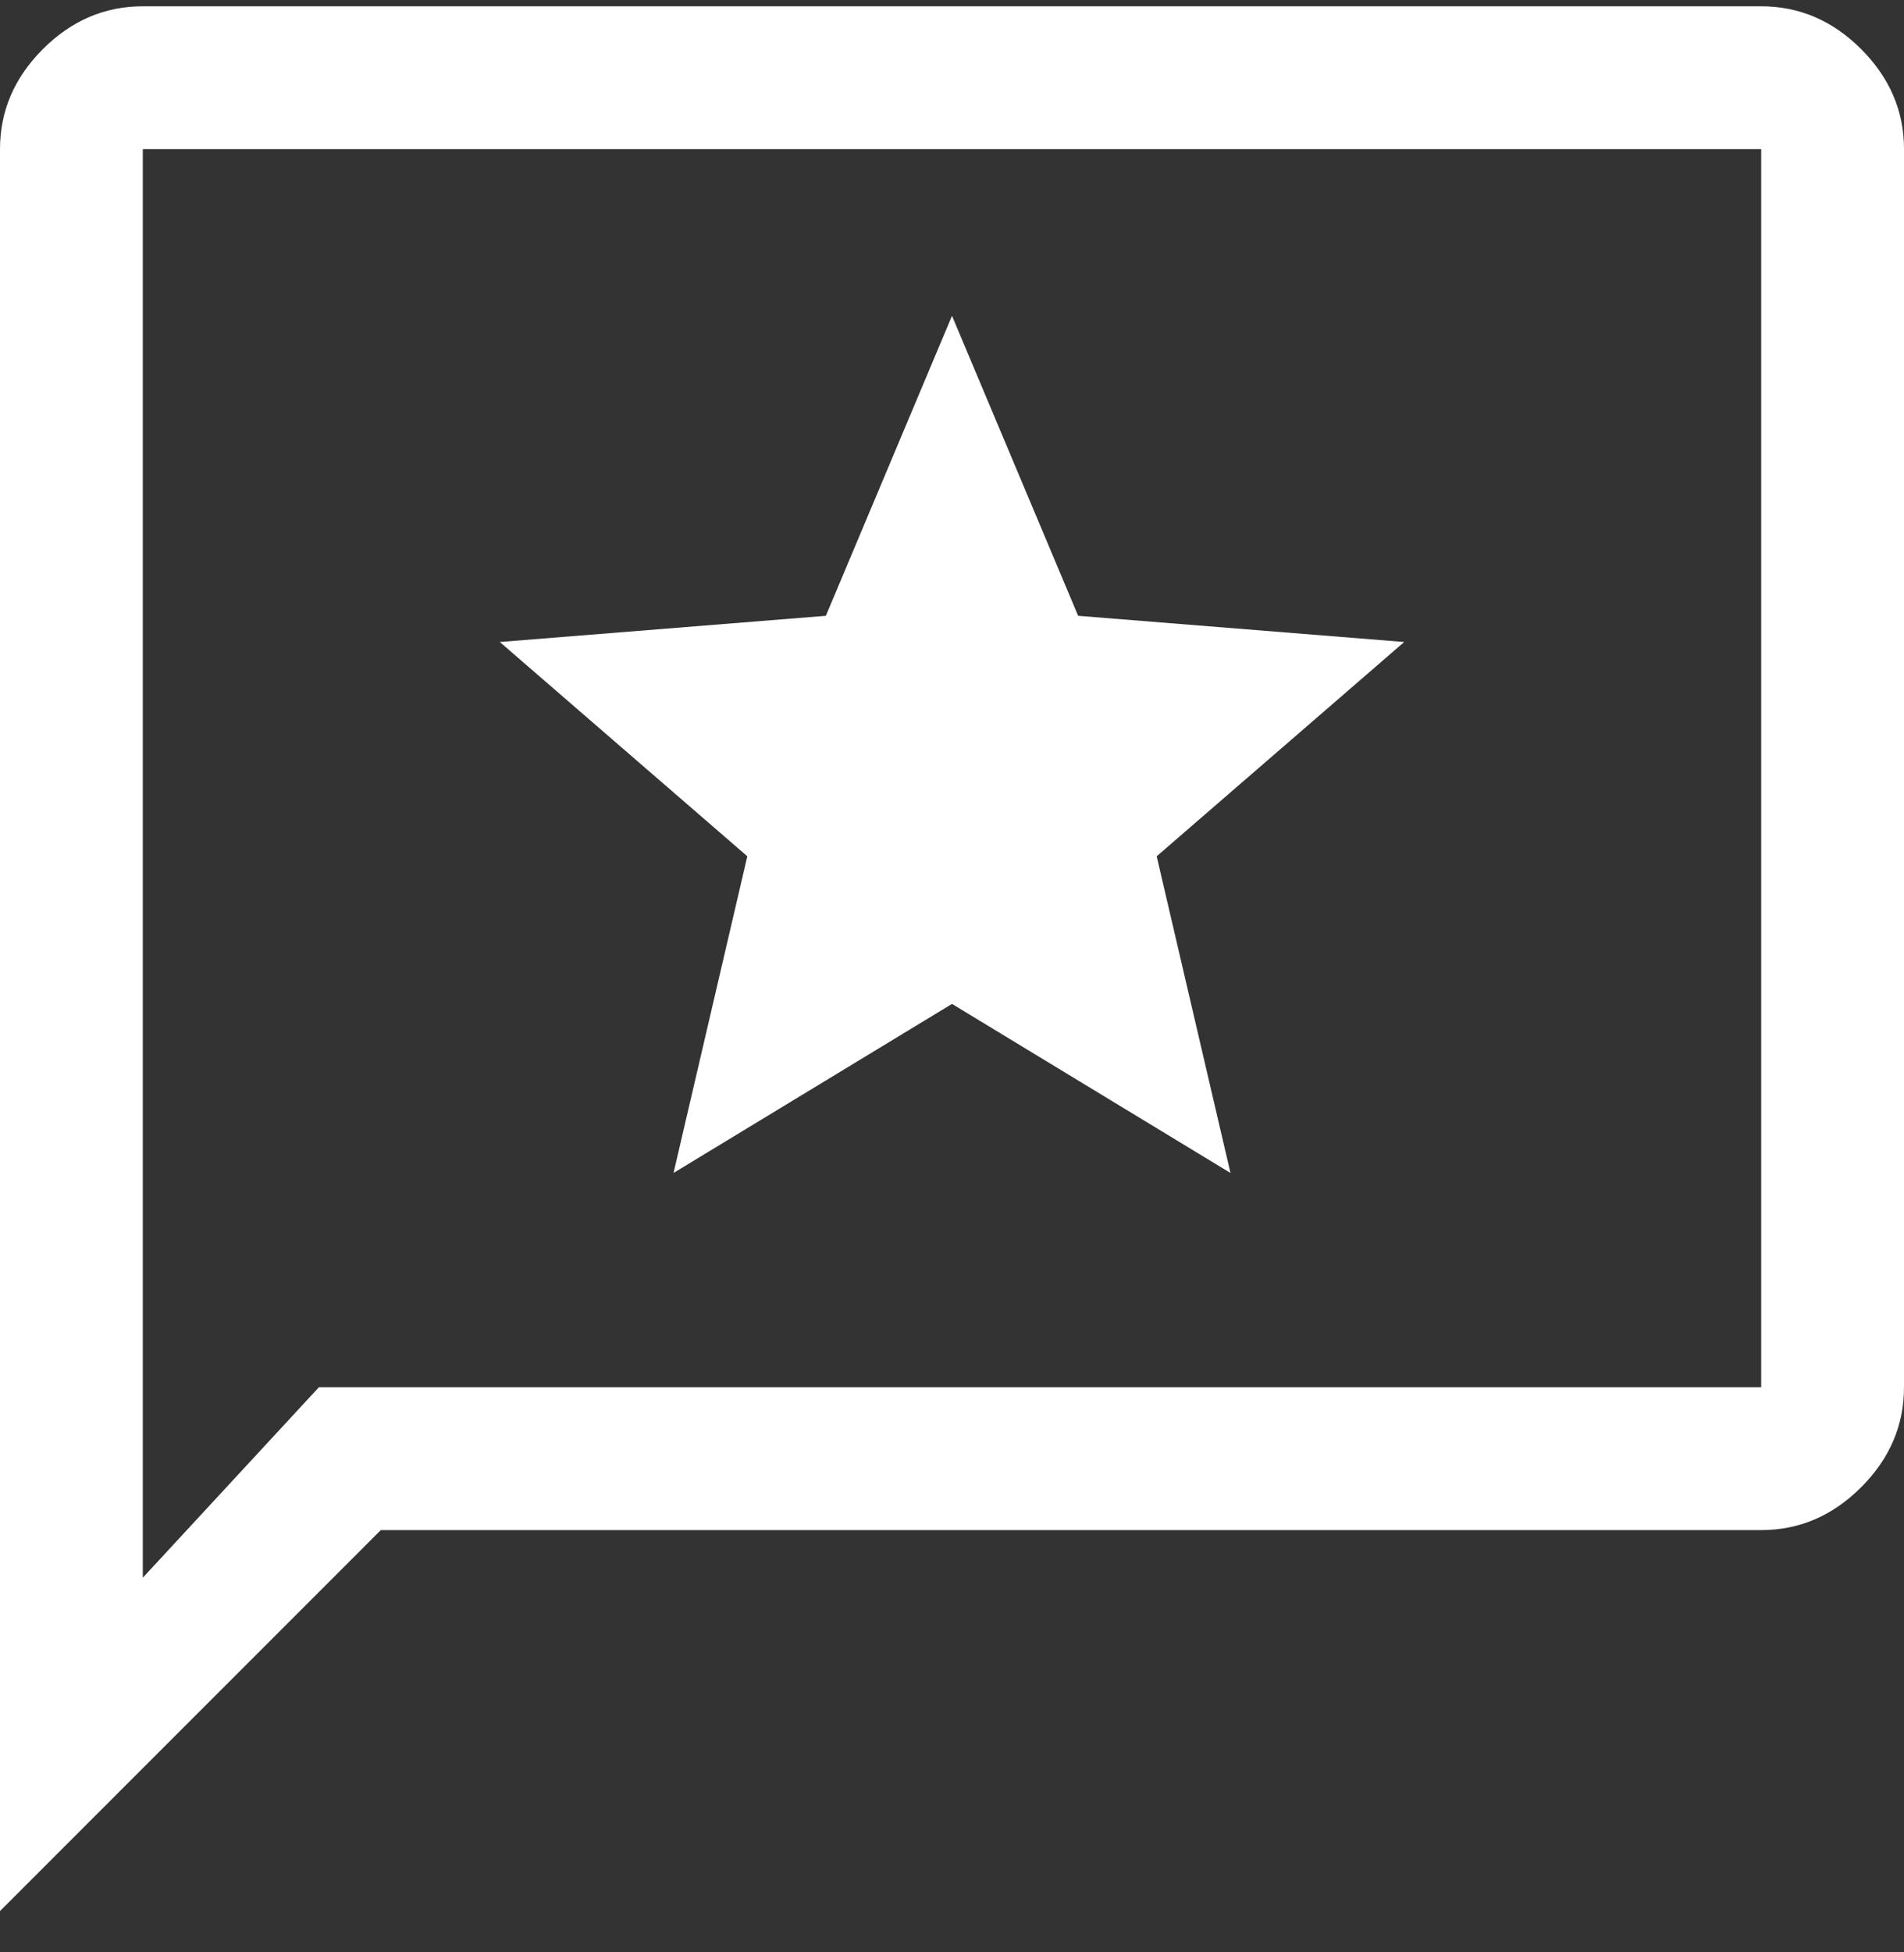 <svg width="40" height="41" viewBox="0 0 40 41" fill="none" xmlns="http://www.w3.org/2000/svg">
<rect x="0" y="0" width="40" height="41" fill="#333333" stroke="none"/>
<path d="M14.15 24.632L20 21.082L25.85 24.632L24.3 17.982L29.5 13.482L22.65 12.932L20 6.632L17.35 12.932L10.5 13.482L15.7 17.982L14.15 24.632ZM0 40.132V3.132C0 2.332 0.3 1.632 0.9 1.032C1.5 0.432 2.2 0.132 3 0.132H37C37.8 0.132 38.5 0.432 39.1 1.032C39.7 1.632 40 2.332 40 3.132V29.132C40 29.932 39.7 30.632 39.1 31.232C38.5 31.832 37.8 32.132 37 32.132H8L0 40.132ZM6.7 29.132H37V3.132H3V33.132L6.7 29.132Z" fill="white"/>
</svg>
